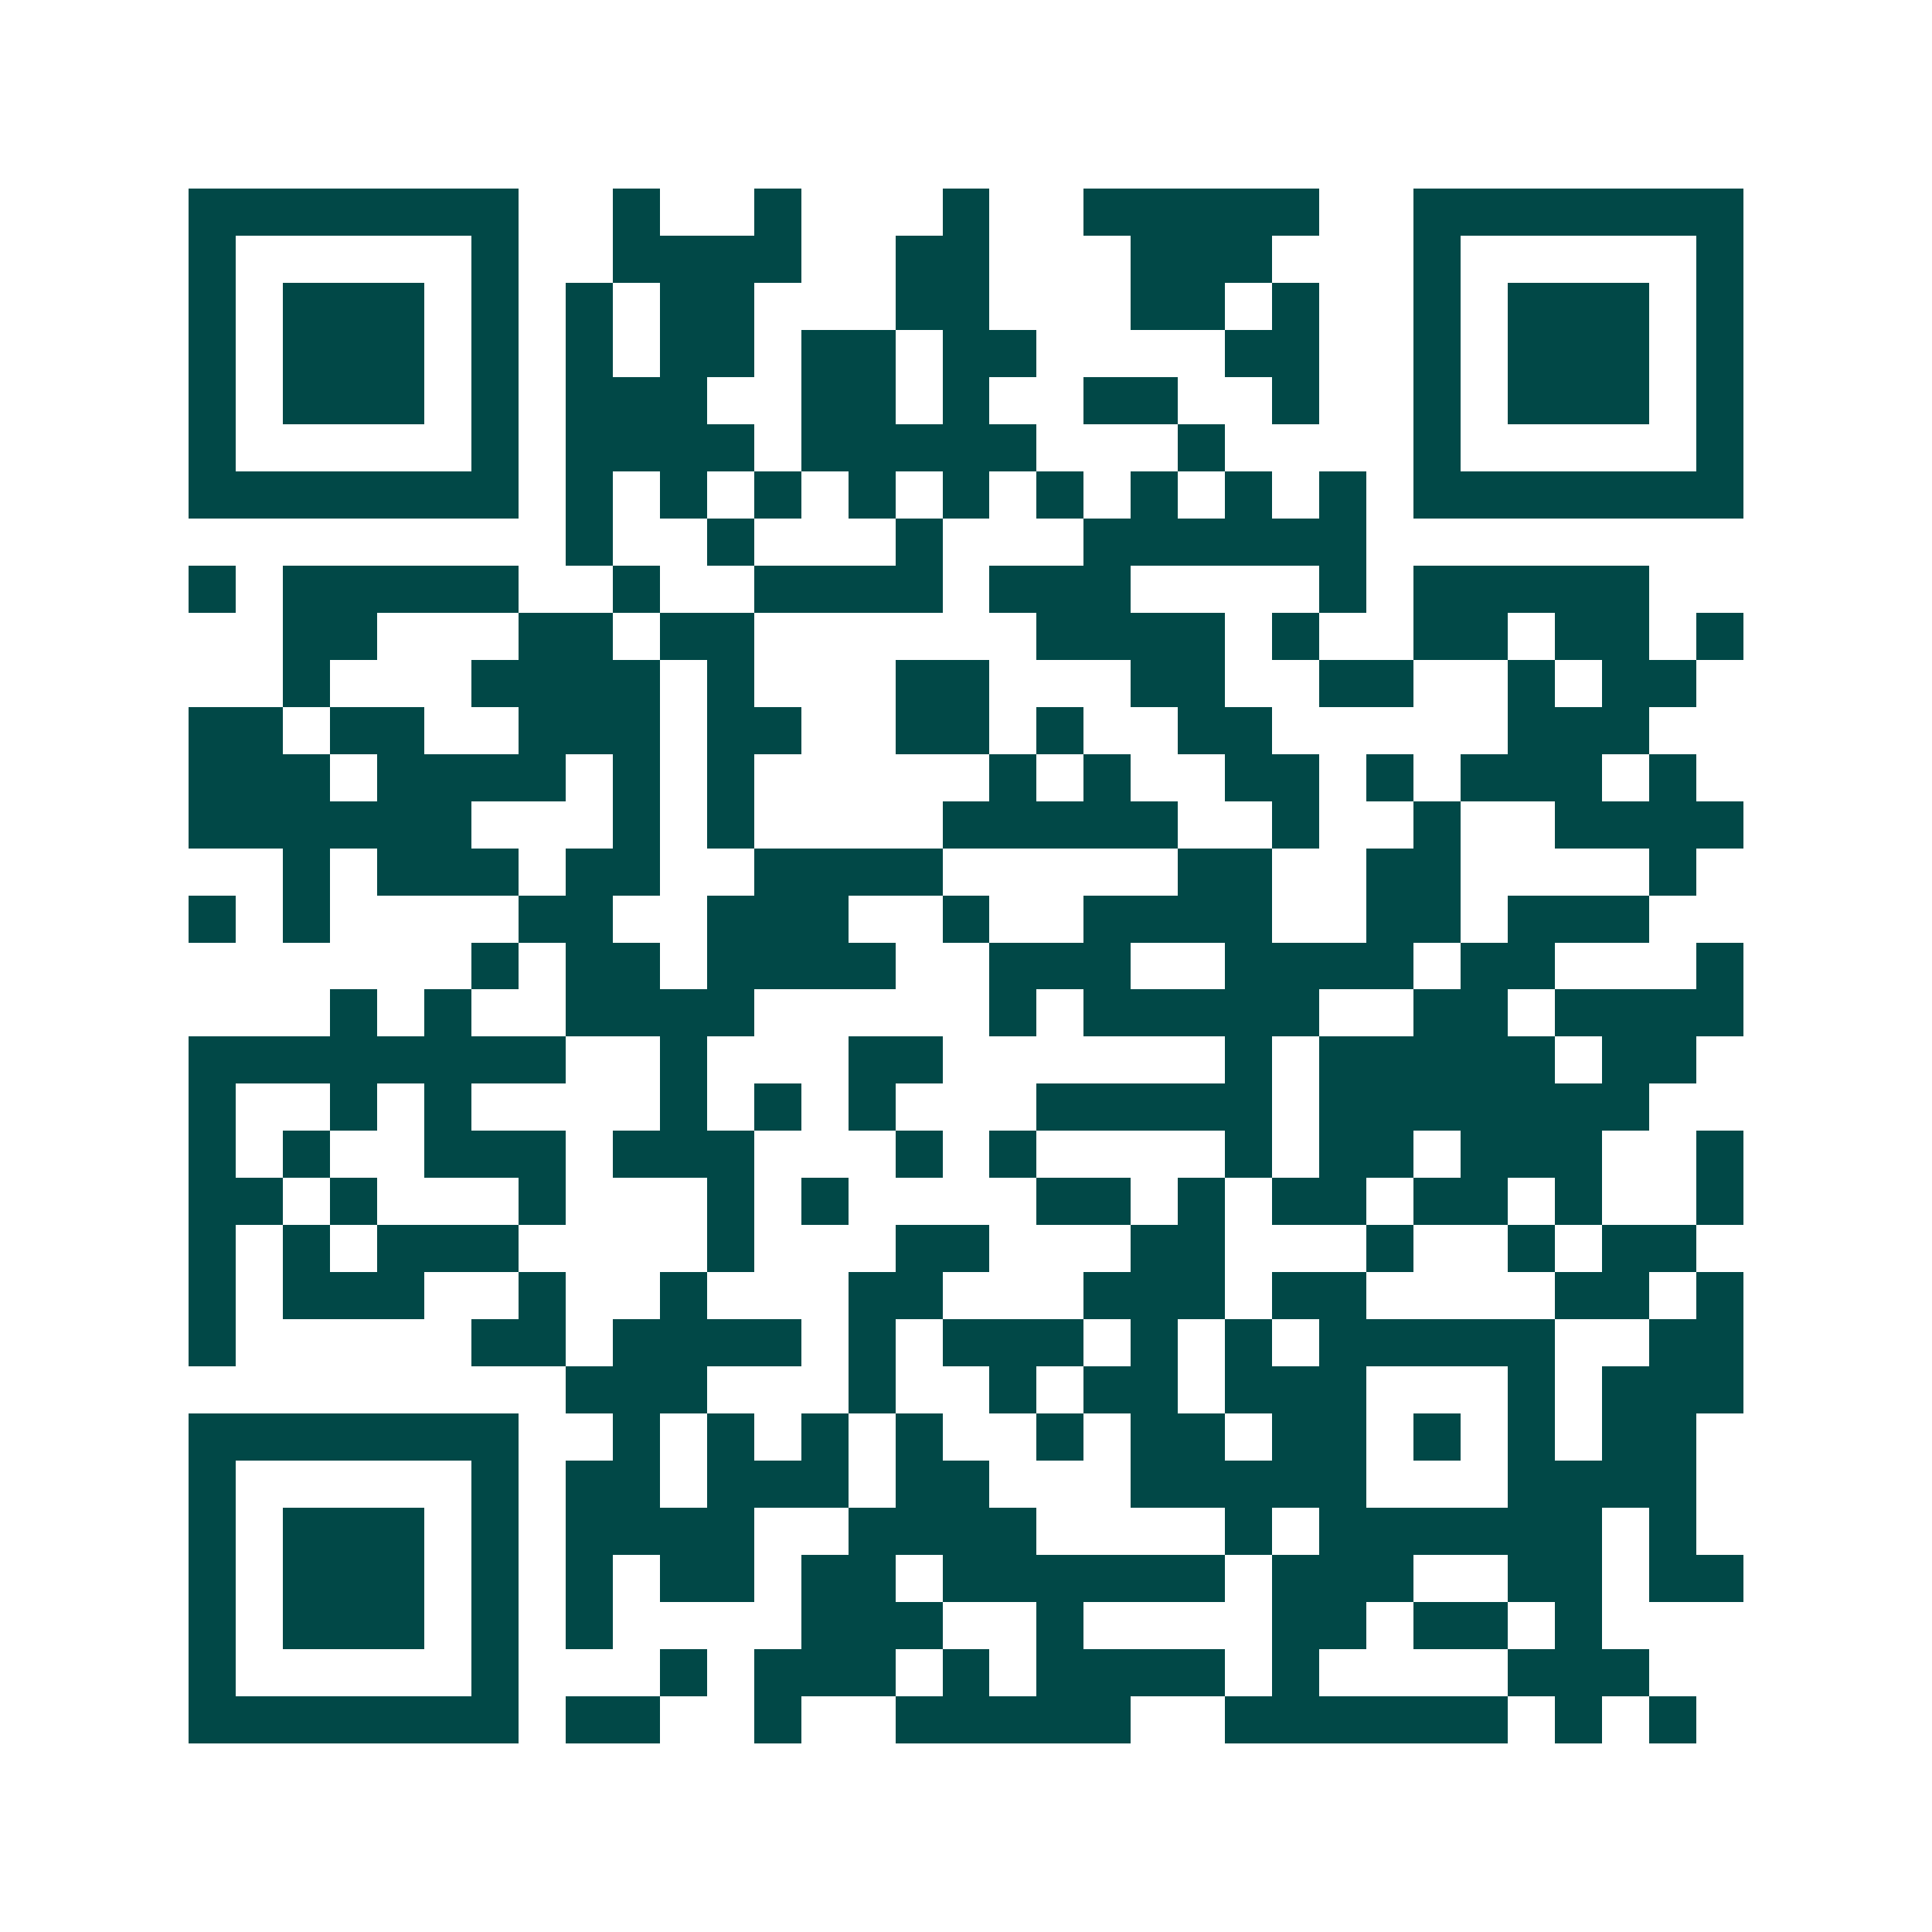 <svg xmlns="http://www.w3.org/2000/svg" width="200" height="200" viewBox="0 0 41 41" shape-rendering="crispEdges"><path fill="#ffffff" d="M0 0h41v41H0z"/><path stroke="#014847" d="M4 4.5h7m2 0h1m2 0h1m3 0h1m2 0h5m2 0h7M4 5.5h1m5 0h1m2 0h4m2 0h2m3 0h3m3 0h1m5 0h1M4 6.5h1m1 0h3m1 0h1m1 0h1m1 0h2m3 0h2m3 0h2m1 0h1m2 0h1m1 0h3m1 0h1M4 7.5h1m1 0h3m1 0h1m1 0h1m1 0h2m1 0h2m1 0h2m4 0h2m2 0h1m1 0h3m1 0h1M4 8.5h1m1 0h3m1 0h1m1 0h3m2 0h2m1 0h1m2 0h2m2 0h1m2 0h1m1 0h3m1 0h1M4 9.5h1m5 0h1m1 0h4m1 0h5m3 0h1m4 0h1m5 0h1M4 10.5h7m1 0h1m1 0h1m1 0h1m1 0h1m1 0h1m1 0h1m1 0h1m1 0h1m1 0h1m1 0h7M12 11.5h1m2 0h1m3 0h1m3 0h6M4 12.5h1m1 0h5m2 0h1m2 0h4m1 0h3m4 0h1m1 0h5M6 13.5h2m3 0h2m1 0h2m6 0h4m1 0h1m2 0h2m1 0h2m1 0h1M6 14.5h1m3 0h4m1 0h1m3 0h2m3 0h2m2 0h2m2 0h1m1 0h2M4 15.5h2m1 0h2m2 0h3m1 0h2m2 0h2m1 0h1m2 0h2m5 0h3M4 16.5h3m1 0h4m1 0h1m1 0h1m5 0h1m1 0h1m2 0h2m1 0h1m1 0h3m1 0h1M4 17.5h6m3 0h1m1 0h1m4 0h5m2 0h1m2 0h1m2 0h4M6 18.5h1m1 0h3m1 0h2m2 0h4m5 0h2m2 0h2m4 0h1M4 19.5h1m1 0h1m4 0h2m2 0h3m2 0h1m2 0h4m2 0h2m1 0h3M10 20.5h1m1 0h2m1 0h4m2 0h3m2 0h4m1 0h2m3 0h1M7 21.5h1m1 0h1m2 0h4m5 0h1m1 0h5m2 0h2m1 0h4M4 22.5h8m2 0h1m3 0h2m6 0h1m1 0h5m1 0h2M4 23.5h1m2 0h1m1 0h1m4 0h1m1 0h1m1 0h1m3 0h5m1 0h7M4 24.5h1m1 0h1m2 0h3m1 0h3m3 0h1m1 0h1m4 0h1m1 0h2m1 0h3m2 0h1M4 25.5h2m1 0h1m3 0h1m3 0h1m1 0h1m4 0h2m1 0h1m1 0h2m1 0h2m1 0h1m2 0h1M4 26.5h1m1 0h1m1 0h3m4 0h1m3 0h2m3 0h2m3 0h1m2 0h1m1 0h2M4 27.5h1m1 0h3m2 0h1m2 0h1m3 0h2m3 0h3m1 0h2m4 0h2m1 0h1M4 28.5h1m5 0h2m1 0h4m1 0h1m1 0h3m1 0h1m1 0h1m1 0h5m2 0h2M12 29.5h3m3 0h1m2 0h1m1 0h2m1 0h3m3 0h1m1 0h3M4 30.5h7m2 0h1m1 0h1m1 0h1m1 0h1m2 0h1m1 0h2m1 0h2m1 0h1m1 0h1m1 0h2M4 31.5h1m5 0h1m1 0h2m1 0h3m1 0h2m3 0h5m3 0h4M4 32.5h1m1 0h3m1 0h1m1 0h4m2 0h4m4 0h1m1 0h6m1 0h1M4 33.5h1m1 0h3m1 0h1m1 0h1m1 0h2m1 0h2m1 0h6m1 0h3m2 0h2m1 0h2M4 34.5h1m1 0h3m1 0h1m1 0h1m4 0h3m2 0h1m4 0h2m1 0h2m1 0h1M4 35.5h1m5 0h1m3 0h1m1 0h3m1 0h1m1 0h4m1 0h1m4 0h3M4 36.5h7m1 0h2m2 0h1m2 0h5m2 0h6m1 0h1m1 0h1"/></svg>
